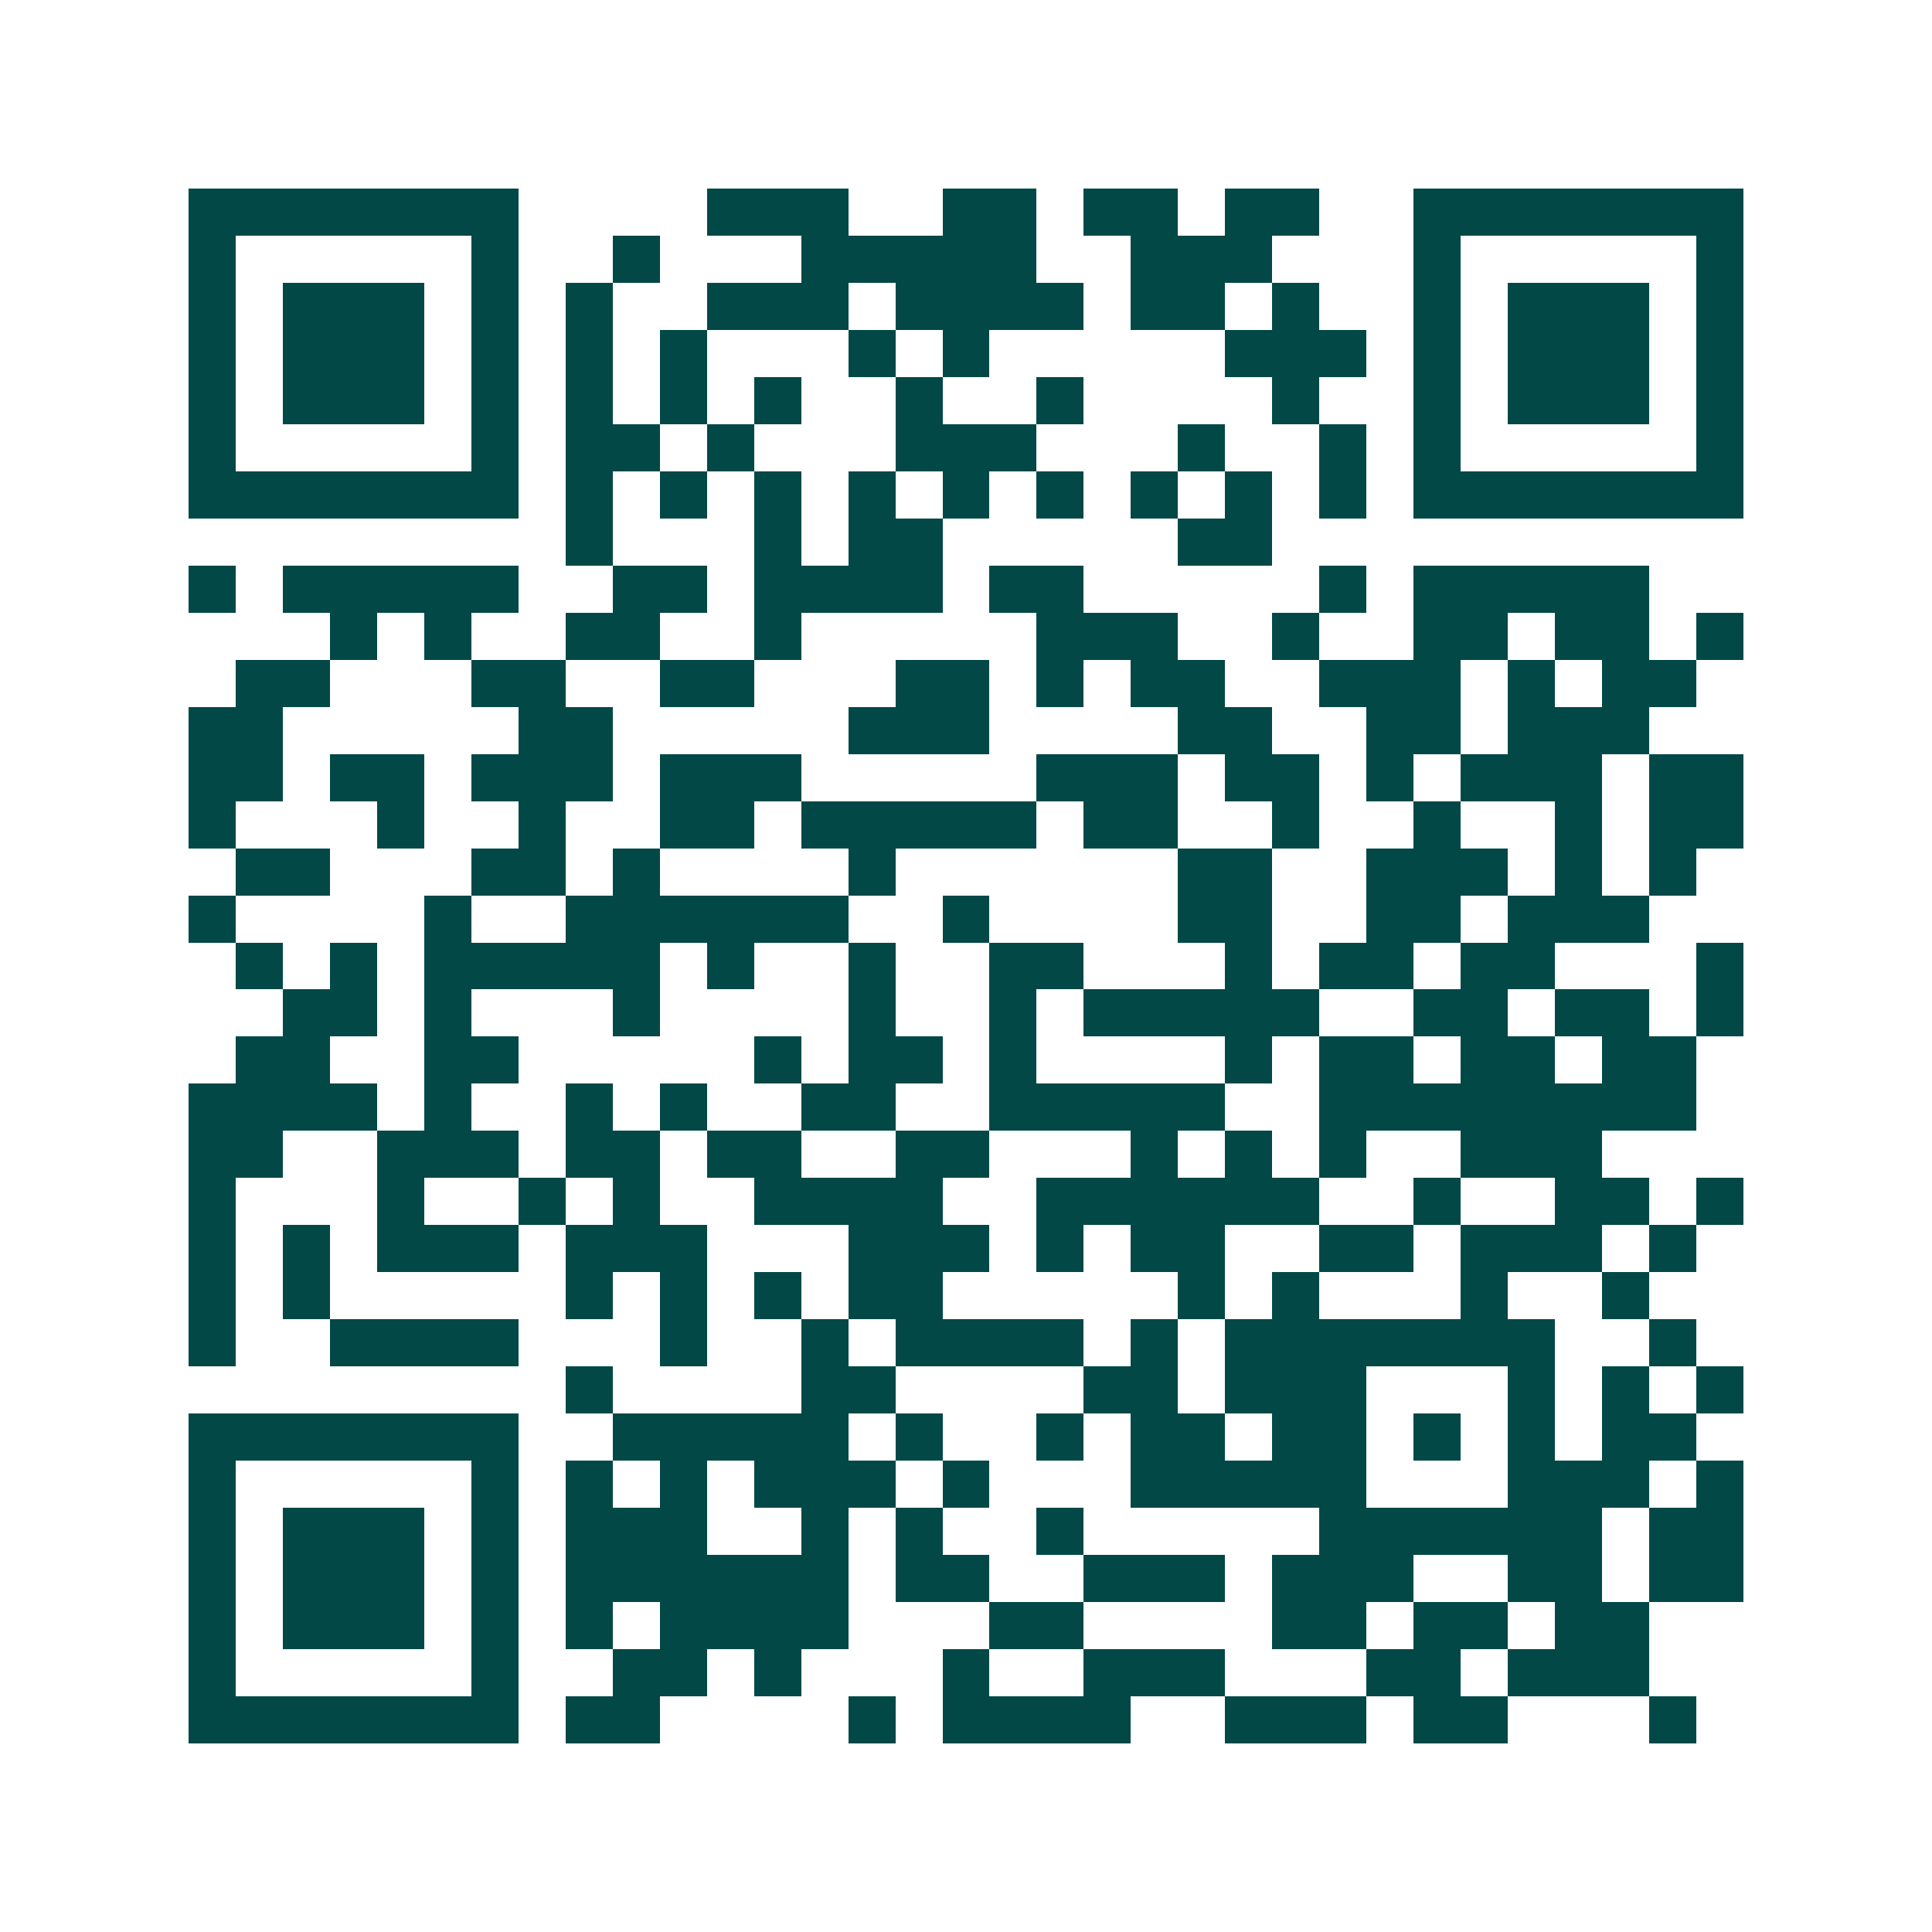 <svg xmlns="http://www.w3.org/2000/svg" width="200" height="200" viewBox="0 0 41 41" shape-rendering="crispEdges"><path fill="#ffffff" d="M0 0h41v41H0z"/><path stroke="#014847" d="M4 4.5h7m4 0h3m2 0h2m1 0h2m1 0h2m2 0h7M4 5.5h1m5 0h1m2 0h1m3 0h5m2 0h3m3 0h1m5 0h1M4 6.5h1m1 0h3m1 0h1m1 0h1m2 0h3m1 0h4m1 0h2m1 0h1m2 0h1m1 0h3m1 0h1M4 7.5h1m1 0h3m1 0h1m1 0h1m1 0h1m3 0h1m1 0h1m5 0h3m1 0h1m1 0h3m1 0h1M4 8.5h1m1 0h3m1 0h1m1 0h1m1 0h1m1 0h1m2 0h1m2 0h1m4 0h1m2 0h1m1 0h3m1 0h1M4 9.5h1m5 0h1m1 0h2m1 0h1m3 0h3m3 0h1m2 0h1m1 0h1m5 0h1M4 10.5h7m1 0h1m1 0h1m1 0h1m1 0h1m1 0h1m1 0h1m1 0h1m1 0h1m1 0h1m1 0h7M12 11.5h1m3 0h1m1 0h2m5 0h2M4 12.5h1m1 0h5m2 0h2m1 0h4m1 0h2m5 0h1m1 0h5M7 13.5h1m1 0h1m2 0h2m2 0h1m5 0h3m2 0h1m2 0h2m1 0h2m1 0h1M5 14.5h2m3 0h2m2 0h2m3 0h2m1 0h1m1 0h2m2 0h3m1 0h1m1 0h2M4 15.5h2m5 0h2m5 0h3m4 0h2m2 0h2m1 0h3M4 16.5h2m1 0h2m1 0h3m1 0h3m5 0h3m1 0h2m1 0h1m1 0h3m1 0h2M4 17.5h1m3 0h1m2 0h1m2 0h2m1 0h5m1 0h2m2 0h1m2 0h1m2 0h1m1 0h2M5 18.5h2m3 0h2m1 0h1m4 0h1m6 0h2m2 0h3m1 0h1m1 0h1M4 19.5h1m4 0h1m2 0h6m2 0h1m4 0h2m2 0h2m1 0h3M5 20.5h1m1 0h1m1 0h5m1 0h1m2 0h1m2 0h2m3 0h1m1 0h2m1 0h2m3 0h1M6 21.5h2m1 0h1m3 0h1m4 0h1m2 0h1m1 0h5m2 0h2m1 0h2m1 0h1M5 22.5h2m2 0h2m5 0h1m1 0h2m1 0h1m4 0h1m1 0h2m1 0h2m1 0h2M4 23.5h4m1 0h1m2 0h1m1 0h1m2 0h2m2 0h5m2 0h8M4 24.5h2m2 0h3m1 0h2m1 0h2m2 0h2m3 0h1m1 0h1m1 0h1m2 0h3M4 25.5h1m3 0h1m2 0h1m1 0h1m2 0h4m2 0h6m2 0h1m2 0h2m1 0h1M4 26.5h1m1 0h1m1 0h3m1 0h3m3 0h3m1 0h1m1 0h2m2 0h2m1 0h3m1 0h1M4 27.5h1m1 0h1m5 0h1m1 0h1m1 0h1m1 0h2m5 0h1m1 0h1m3 0h1m2 0h1M4 28.5h1m2 0h4m3 0h1m2 0h1m1 0h4m1 0h1m1 0h7m2 0h1M12 29.5h1m4 0h2m4 0h2m1 0h3m3 0h1m1 0h1m1 0h1M4 30.5h7m2 0h5m1 0h1m2 0h1m1 0h2m1 0h2m1 0h1m1 0h1m1 0h2M4 31.5h1m5 0h1m1 0h1m1 0h1m1 0h3m1 0h1m3 0h5m3 0h3m1 0h1M4 32.5h1m1 0h3m1 0h1m1 0h3m2 0h1m1 0h1m2 0h1m5 0h6m1 0h2M4 33.5h1m1 0h3m1 0h1m1 0h6m1 0h2m2 0h3m1 0h3m2 0h2m1 0h2M4 34.5h1m1 0h3m1 0h1m1 0h1m1 0h4m3 0h2m4 0h2m1 0h2m1 0h2M4 35.5h1m5 0h1m2 0h2m1 0h1m3 0h1m2 0h3m3 0h2m1 0h3M4 36.5h7m1 0h2m4 0h1m1 0h4m2 0h3m1 0h2m3 0h1"/></svg>
